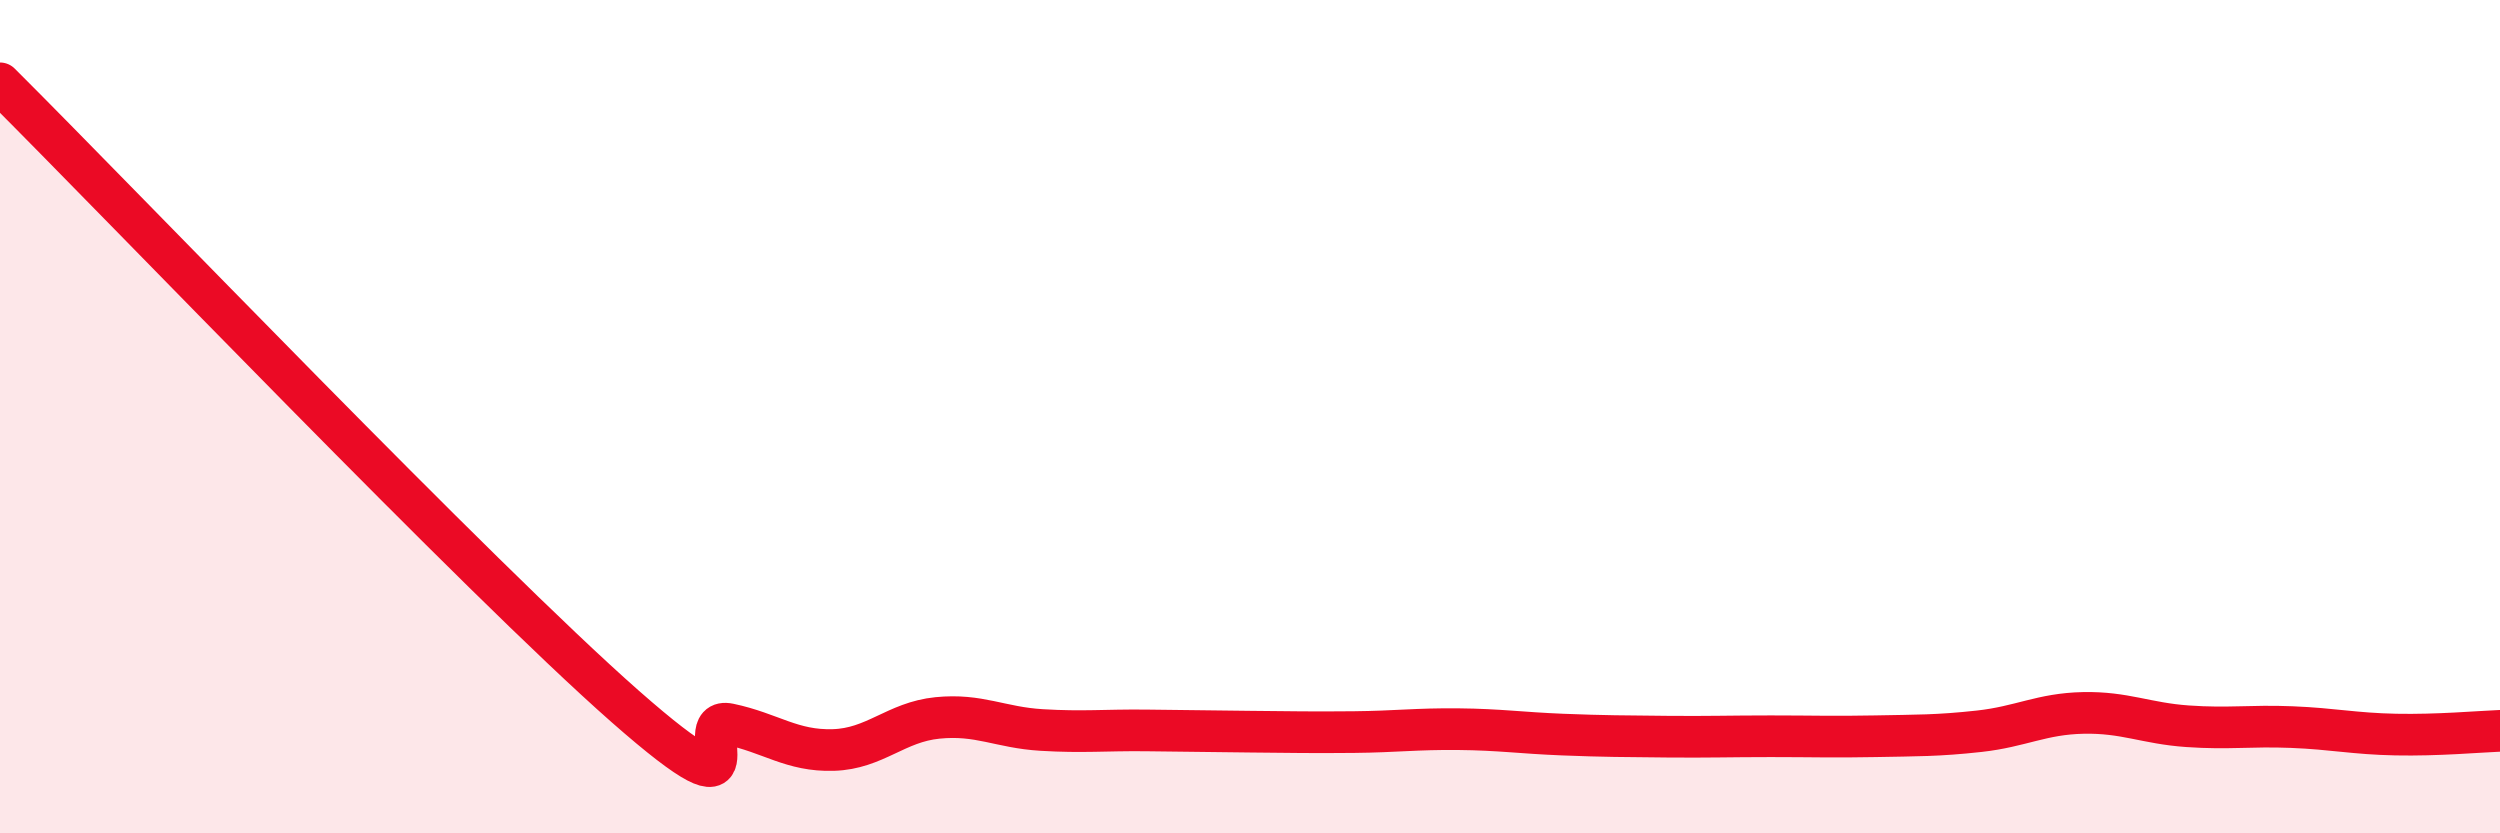 
    <svg width="60" height="20" viewBox="0 0 60 20" xmlns="http://www.w3.org/2000/svg">
      <path
        d="M 0,2 C 3,4.99 11.5,13.87 15,16.95 C 18.5,20.03 16.5,17.17 17.5,17.38 C 18.5,17.59 19,18.03 20,18 C 21,17.97 21.5,17.33 22.5,17.23 C 23.5,17.13 24,17.46 25,17.52 C 26,17.58 26.5,17.52 27.5,17.53 C 28.5,17.54 29,17.55 30,17.56 C 31,17.57 31.5,17.58 32.5,17.57 C 33.5,17.56 34,17.49 35,17.5 C 36,17.51 36.5,17.59 37.5,17.63 C 38.5,17.67 39,17.67 40,17.68 C 41,17.69 41.5,17.67 42.5,17.67 C 43.5,17.67 44,17.69 45,17.67 C 46,17.65 46.5,17.66 47.5,17.55 C 48.5,17.44 49,17.13 50,17.11 C 51,17.09 51.5,17.36 52.5,17.43 C 53.5,17.5 54,17.41 55,17.45 C 56,17.49 56.5,17.61 57.5,17.63 C 58.5,17.65 59.5,17.56 60,17.54L60 20L0 20Z"
        fill="#EB0A25"
        opacity="0.1"
        stroke-linecap="round"
        stroke-linejoin="round"
      />
      <path
        d="M 0,2 C 3,4.99 11.5,13.87 15,16.95 C 18.5,20.03 16.5,17.17 17.5,17.38 C 18.5,17.59 19,18.03 20,18 C 21,17.97 21.5,17.33 22.5,17.23 C 23.5,17.13 24,17.46 25,17.52 C 26,17.58 26.5,17.52 27.5,17.53 C 28.5,17.54 29,17.55 30,17.56 C 31,17.57 31.5,17.58 32.5,17.57 C 33.5,17.56 34,17.49 35,17.5 C 36,17.51 36.5,17.59 37.5,17.63 C 38.5,17.67 39,17.67 40,17.68 C 41,17.69 41.5,17.67 42.5,17.67 C 43.5,17.67 44,17.69 45,17.67 C 46,17.65 46.5,17.66 47.5,17.55 C 48.5,17.44 49,17.13 50,17.11 C 51,17.09 51.5,17.36 52.5,17.43 C 53.5,17.5 54,17.41 55,17.45 C 56,17.49 56.5,17.61 57.5,17.63 C 58.5,17.65 59.5,17.56 60,17.54"
        stroke="#EB0A25"
        stroke-width="1"
        fill="none"
        stroke-linecap="round"
        stroke-linejoin="round"
      />
    </svg>
  